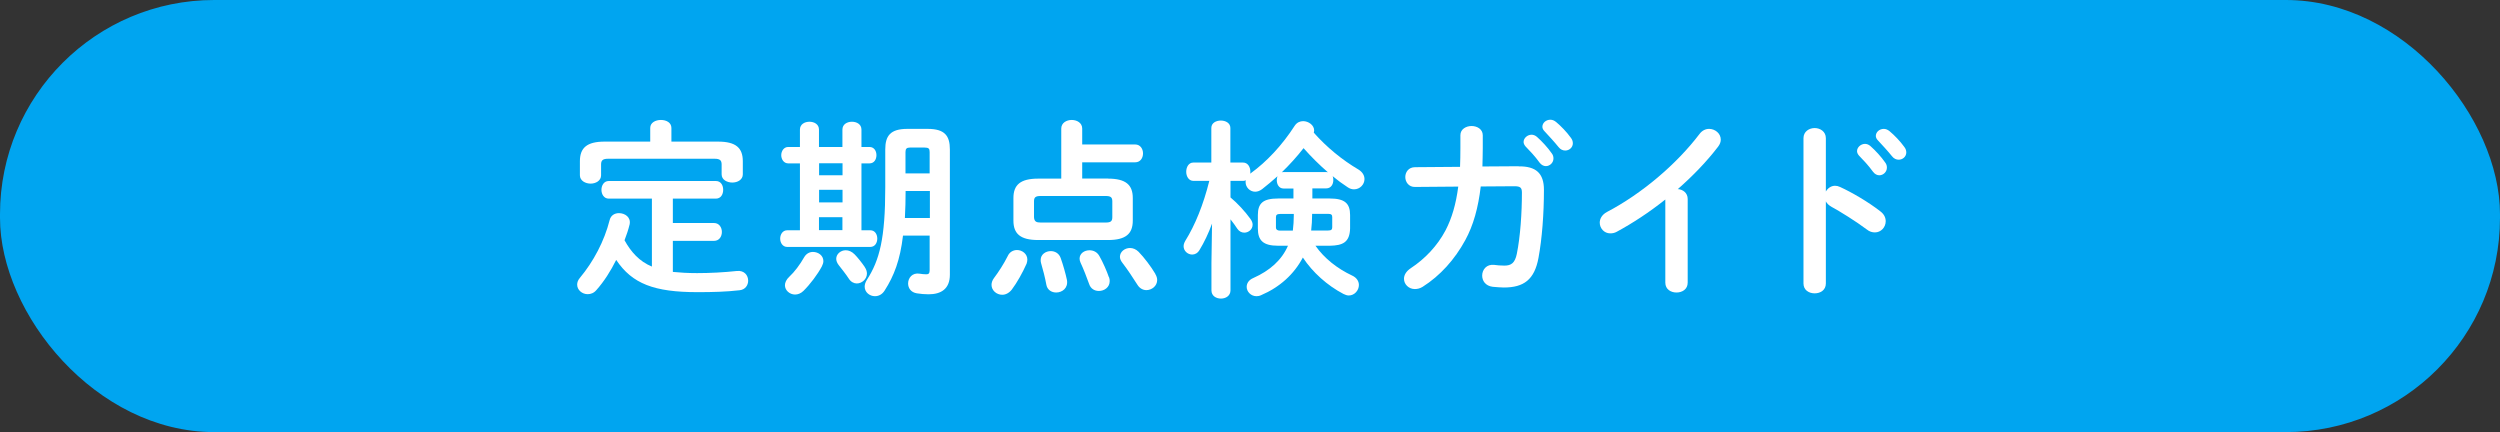 <?xml version="1.0" encoding="UTF-8"?><svg id="_レイヤー_2" xmlns="http://www.w3.org/2000/svg" viewBox="0 0 210.08 36.31"><rect x="0" y="0" width="210.08" height="36.31" fill="#333333" stroke="none"/><defs><style>.cls-1{fill:#00a5f0;}.cls-1,.cls-2{stroke-width:0px;}.cls-2{fill:#fff;}</style></defs><g id="_文字"><rect class="cls-1" x="0" y="0" width="210.08" height="36.31" rx="18" ry="18"/><path class="cls-2" d="M56.55,22.85c.59.06,1.26.1,2.03.1,1.04,0,2.26-.06,3.35-.18.62-.06.94.37.94.82,0,.37-.24.75-.72.8-1.12.13-2.26.16-3.54.16-3.63,0-5.49-.7-6.83-2.71-.46.93-1.02,1.81-1.66,2.53-.22.26-.48.35-.74.35-.46,0-.88-.35-.88-.8,0-.18.06-.37.22-.56,1.15-1.38,2.06-3.09,2.51-4.87.1-.4.43-.58.78-.58.51,0,1.02.35.9.94-.11.45-.26.9-.43,1.34.54.98,1.25,1.78,2.3,2.21v-5.71h-3.63c-.4,0-.61-.37-.61-.74s.21-.74.61-.74h9.01c.42,0,.61.37.61.74s-.19.74-.61.74h-3.62v2.05h3.46c.43,0,.66.37.66.75s-.22.75-.66.75h-3.46v2.59ZM54.64,10.75c0-.45.45-.67.9-.67s.88.22.88.67v1.15h3.92c1.5,0,2.08.53,2.08,1.65v1.1c0,.46-.45.69-.88.69s-.9-.22-.9-.69v-.83c0-.34-.14-.48-.59-.48h-8.95c-.45,0-.59.14-.59.48v.91c0,.46-.45.7-.88.7s-.9-.24-.9-.7v-1.18c0-1.12.58-1.65,2.08-1.65h3.83v-1.15Z"/><path class="cls-2" d="M70.79,10.89c0-.45.4-.66.8-.66s.8.21.8.66v1.46h.67c.4,0,.59.34.59.69s-.19.69-.59.69h-.67v5.62h.74c.4,0,.59.35.59.7s-.19.7-.59.7h-6.98c-.38,0-.59-.35-.59-.7s.21-.7.59-.7h1.07v-5.62h-.98c-.38,0-.59-.35-.59-.69s.21-.69.59-.69h.98v-1.46c0-.45.4-.66.8-.66s.8.21.8.66v1.46h1.97v-1.46ZM68.31,21.17c.45,0,.88.3.88.77,0,.14-.05.29-.13.45-.35.66-.98,1.5-1.55,2.06-.22.21-.46.3-.7.3-.45,0-.85-.35-.85-.78,0-.22.11-.48.37-.72.43-.4.88-.99,1.26-1.66.18-.29.45-.42.72-.42ZM68.83,13.72v1.01h1.97v-1.01h-1.97ZM68.83,17.01h1.97v-1.06h-1.97v1.06ZM70.79,18.25h-1.97v1.09h1.97v-1.09ZM72.67,22.45c.13.19.18.37.18.54,0,.46-.42.83-.85.83-.24,0-.5-.13-.67-.4-.26-.4-.61-.83-.85-1.14-.14-.18-.21-.37-.21-.53,0-.4.37-.72.8-.72.24,0,.5.1.74.34.24.24.61.7.86,1.07ZM77.96,10.83c1.44,0,1.86.59,1.86,1.73v10.52c0,1.2-.74,1.65-1.79,1.65-.32,0-.67-.03-.98-.08-.51-.08-.74-.45-.74-.83,0-.46.35-.93.98-.82.19.03.35.05.56.05.18,0,.27-.08.27-.34v-2.91h-2.24c-.24,2.05-.75,3.38-1.54,4.61-.21.34-.51.48-.82.48-.45,0-.86-.34-.86-.8,0-.18.06-.37.19-.58,1.06-1.65,1.54-3.46,1.54-7.76v-3.19c0-1.14.42-1.73,1.86-1.73h1.71ZM78.13,16.05h-2.03c0,.75-.02,1.52-.06,2.27h2.1v-2.27ZM76.46,12.4c-.27,0-.37.1-.37.38v1.79h2.03v-1.79c0-.29-.08-.38-.42-.38h-1.25Z"/><path class="cls-2" d="M85.46,21.01c.43,0,.87.32.87.8,0,.1-.02.21-.06.34-.34.77-.82,1.62-1.25,2.19-.24.3-.53.43-.8.43-.48,0-.9-.37-.9-.83,0-.18.06-.38.21-.58.38-.5.83-1.2,1.14-1.82.16-.37.48-.53.8-.53ZM93.11,15.01c1.5,0,2.08.53,2.08,1.63v1.9c0,1.1-.58,1.63-2.08,1.63h-5.87c-1.5,0-2.08-.53-2.08-1.63v-1.9c0-1.1.58-1.63,2.08-1.63h1.94v-4.21c0-.48.45-.72.88-.72s.88.24.88.72v1.34h4.45c.43,0,.66.37.66.75s-.22.75-.66.75h-4.45v1.36h2.18ZM92.91,18.7c.43,0,.56-.11.56-.45v-1.33c0-.34-.13-.45-.56-.45h-5.46c-.43,0-.56.11-.56.45v1.33c.02.38.21.45.56.45h5.46ZM89.66,23.54c.11.67-.4,1.04-.91,1.04-.37,0-.74-.21-.82-.64-.11-.61-.29-1.3-.45-1.84-.03-.1-.03-.18-.03-.26,0-.46.42-.74.85-.74.34,0,.69.18.83.58.21.59.42,1.33.53,1.86ZM93.19,23.28c.05.13.06.24.06.34,0,.53-.46.83-.91.83-.35,0-.69-.18-.82-.59-.18-.51-.48-1.28-.72-1.79-.06-.13-.08-.24-.08-.34,0-.43.4-.7.83-.7.32,0,.64.14.83.48.29.5.64,1.3.8,1.78ZM97.08,23.02c.11.18.16.35.16.51,0,.5-.45.85-.91.85-.27,0-.56-.14-.75-.45-.42-.66-.85-1.31-1.26-1.84-.14-.18-.21-.35-.21-.51,0-.42.4-.74.85-.74.24,0,.5.1.72.32.45.46,1.04,1.23,1.41,1.86Z"/><path class="cls-2" d="M108.7,15.84h-.85c-.37,0-.56-.35-.56-.69,0-.11.02-.24.06-.34-.43.38-.86.75-1.3,1.09-.19.14-.38.21-.58.21-.43,0-.8-.37-.8-.8,0-.05,0-.11.02-.16-.08.03-.14.05-.22.05h-1.07v1.39c.58.48,1.22,1.17,1.68,1.81.13.18.18.34.18.48,0,.4-.35.67-.7.67-.21,0-.43-.1-.58-.32-.18-.27-.37-.54-.58-.8v5.97c0,.46-.4.69-.8.69s-.8-.22-.8-.69v-2.31l.05-3.3c-.29.8-.66,1.58-1.06,2.23-.16.26-.38.37-.61.37-.37,0-.72-.3-.72-.7,0-.14.05-.29.14-.45.83-1.33,1.52-3.04,2.02-5.04h-1.33c-.4,0-.61-.38-.61-.77s.21-.77.59-.77h1.52v-2.91c0-.42.4-.62.8-.62s.8.21.8.62v2.91h1.07c.4,0,.61.38.61.77,0,.05,0,.11-.02.16l.05-.03c1.33-.96,2.64-2.35,3.7-4,.18-.27.45-.38.7-.38.46,0,.93.34.93.78,0,.06-.02.13-.03.19,1.06,1.2,2.38,2.29,3.76,3.1.35.22.5.51.5.8,0,.45-.38.86-.88.86-.18,0-.35-.05-.54-.18-.42-.27-.85-.59-1.26-.93.05.1.06.21.06.34,0,.34-.19.69-.59.69h-1.17v.85h1.46c1.25,0,1.71.4,1.71,1.39v1.12c-.03,1.18-.62,1.44-1.71,1.46h-1.2c.75,1.07,1.84,1.92,3.07,2.5.42.19.58.51.58.8,0,.45-.37.88-.85.88-.14,0-.29-.05-.45-.13-1.34-.7-2.59-1.81-3.41-3.06-.74,1.41-1.95,2.5-3.52,3.17-.13.06-.26.08-.38.08-.46,0-.82-.38-.82-.78,0-.29.16-.58.56-.75,1.39-.62,2.38-1.5,2.91-2.71h-.82c-1.28,0-1.71-.45-1.71-1.46v-1.12c0-.99.43-1.39,1.71-1.39h1.28v-.85ZM108.64,19.38c.05-.42.08-.85.08-1.26v-.14h-1.15c-.26,0-.35.08-.35.27v.86c0,.21.16.27.35.27h1.07ZM111.46,14.46s.08,0,.13.02c-.74-.64-1.41-1.31-2.05-2.03-.56.72-1.17,1.39-1.83,2.03.05-.02.1-.02.14-.02h3.6ZM110.26,18.01c0,.45-.03.91-.08,1.36h1.42c.27,0,.35-.08.35-.27v-.86c0-.19-.08-.27-.35-.27h-1.34v.05Z"/><path class="cls-2" d="M127.61,13.98c1.46-.02,2.13.58,2.13,1.97,0,2.03-.16,4.11-.46,5.73-.34,1.82-1.23,2.48-2.91,2.48-.18,0-.66-.03-.94-.06-.61-.08-.88-.51-.88-.94,0-.5.37-.98,1.02-.9.22.03.51.06.85.06.56,0,.88-.21,1.04-.98.3-1.47.43-3.47.43-5.15,0-.42-.13-.54-.64-.54l-2.82.02c-.21,1.79-.62,3.27-1.3,4.51-.88,1.62-2.11,2.99-3.58,3.92-.22.14-.45.19-.66.19-.51,0-.91-.4-.91-.86,0-.3.16-.62.58-.9,1.17-.77,2.22-1.86,2.91-3.17.53-1.01.88-2.21,1.07-3.68l-3.62.03c-.54.02-.83-.42-.83-.83s.27-.83.82-.83l3.78-.03c.02-.5.03-1.02.03-1.57v-1.09c0-.51.48-.77.94-.77s.94.26.94.78v1.07c0,.54-.02,1.06-.03,1.55l3.04-.02ZM128.03,11.93c0-.32.32-.61.67-.61.14,0,.3.05.45.18.43.38.91.9,1.25,1.39.11.14.14.29.14.43,0,.35-.3.64-.64.64-.19,0-.38-.1-.53-.3-.38-.53-.82-.99-1.18-1.36-.11-.13-.16-.26-.16-.37ZM129.61,10.65c0-.32.3-.59.67-.59.16,0,.32.06.48.19.42.35.9.85,1.23,1.31.13.16.18.32.18.48,0,.35-.3.61-.64.61-.19,0-.4-.08-.56-.29-.37-.46-.82-.94-1.18-1.33-.13-.13-.18-.26-.18-.38Z"/><path class="cls-2" d="M139.92,16.78c-1.33,1.06-2.72,1.97-4.05,2.69-.19.11-.38.14-.56.14-.51,0-.88-.43-.88-.9,0-.32.18-.67.61-.9,2.9-1.52,5.83-3.99,7.78-6.56.22-.29.51-.42.8-.42.5,0,.98.38.98.9,0,.18-.06.38-.22.59-.94,1.23-2.11,2.45-3.39,3.57.43.03.83.32.83.83v7.03c0,.56-.46.83-.94.83s-.94-.27-.94-.83v-6.98Z"/><path class="cls-2" d="M153.42,16.11c.16-.29.45-.5.78-.5.14,0,.27.03.42.1.99.45,2.38,1.26,3.39,2.05.32.24.45.54.45.83,0,.51-.4.94-.91.94-.21,0-.45-.06-.67-.24-.93-.7-2.29-1.54-2.99-1.92-.22-.13-.37-.27-.46-.45v6.9c0,.56-.46.83-.94.83s-.94-.27-.94-.83v-12.21c0-.56.48-.85.94-.85s.94.29.94.85v4.5ZM156.05,12.7c0-.32.32-.61.67-.61.14,0,.3.05.45.18.43.38.91.9,1.25,1.39.11.14.14.29.14.43,0,.35-.3.64-.64.64-.19,0-.38-.1-.53-.3-.38-.53-.82-.99-1.18-1.36-.11-.13-.16-.26-.16-.37ZM157.63,11.42c0-.32.3-.59.67-.59.16,0,.32.06.48.19.42.35.9.85,1.23,1.31.13.16.18.32.18.48,0,.35-.3.61-.64.61-.19,0-.4-.08-.56-.29-.37-.46-.82-.94-1.18-1.33-.13-.13-.18-.26-.18-.38Z"/></g></svg>